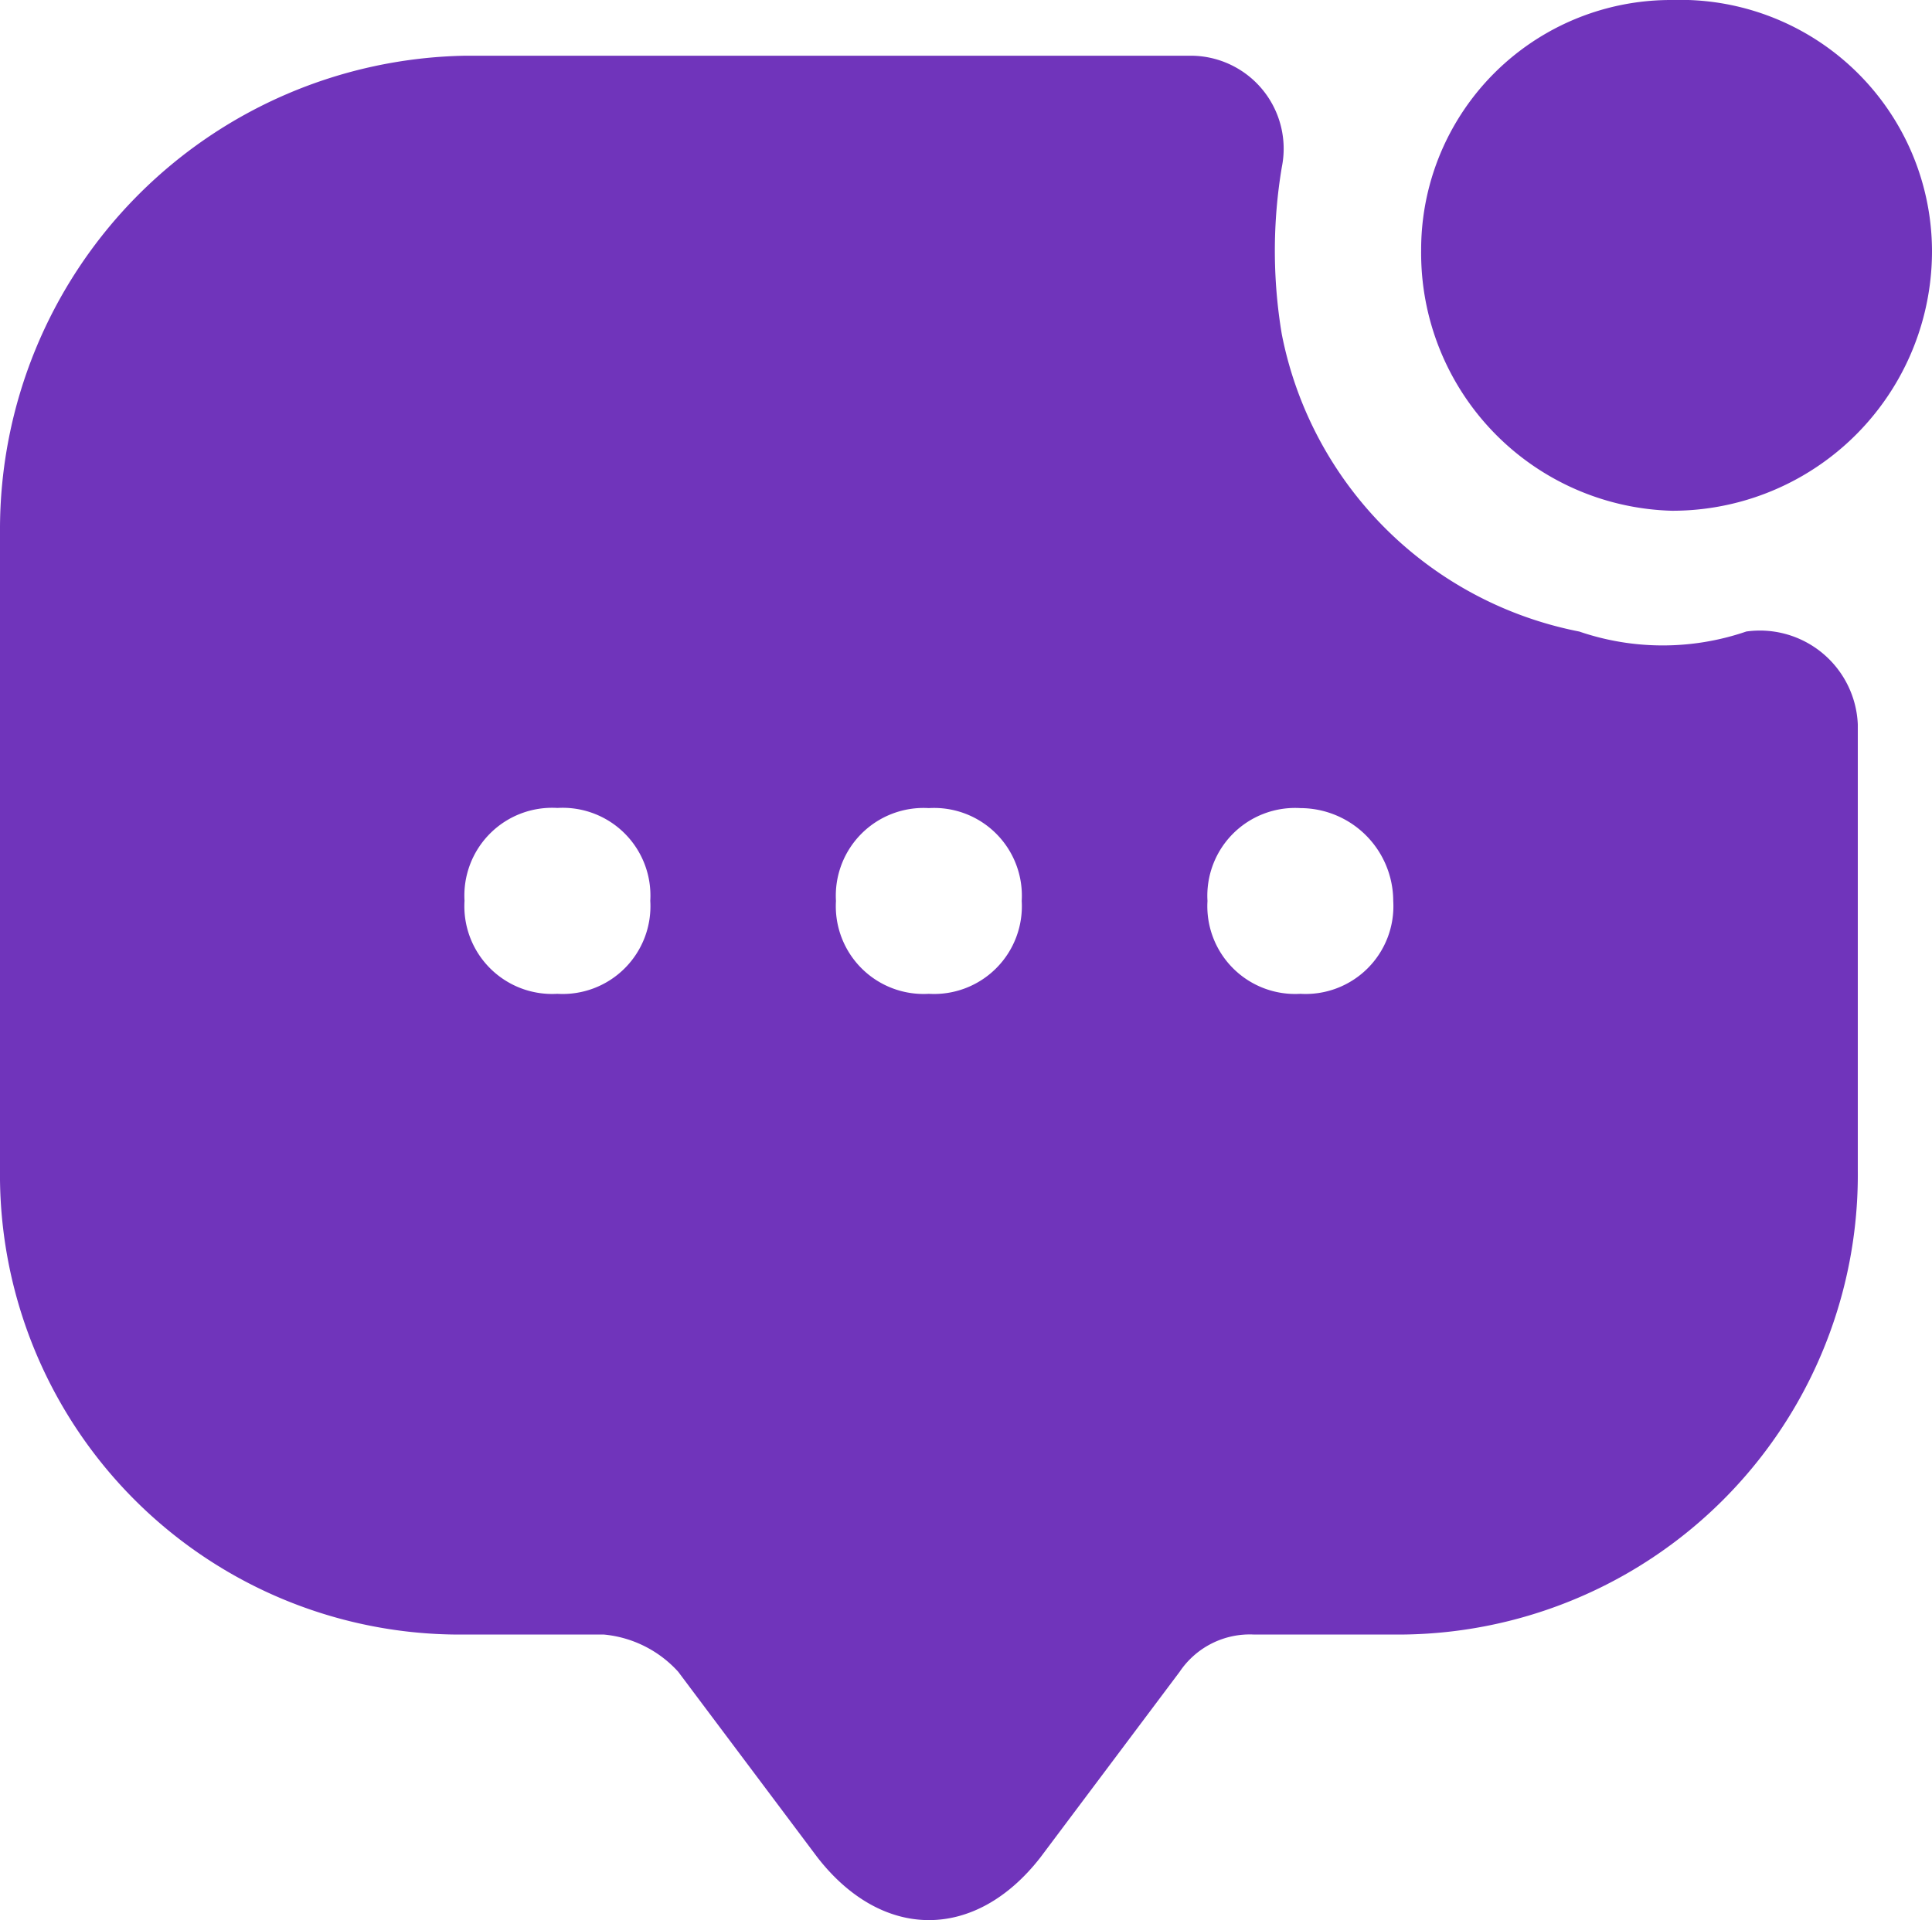 <svg id="notify" xmlns="http://www.w3.org/2000/svg" width="62.802" height="62.425" viewBox="0 0 62.802 62.425">
  <path id="Caminho_11" data-name="Caminho 11" d="M25.452,17.906a8.439,8.439,0,0,0,8.454-8.454A8.185,8.185,0,0,0,25.452,1.3,8.118,8.118,0,0,0,17.3,9.452,8.38,8.38,0,0,0,25.452,17.906Z" transform="translate(28.896 -1.3)" fill="#7034bb"/>
  <path id="Caminho_12" data-name="Caminho 12" d="M53.329,20.62a12.252,12.252,0,0,1-9.662-9.662,16.418,16.418,0,0,1,0-5.435A3.023,3.023,0,0,0,40.647,1.9H17.1A15.4,15.4,0,0,0,2,17.3V38.132a14.95,14.95,0,0,0,15.1,15.1h4.529a3.727,3.727,0,0,1,2.415,1.208l4.529,6.039c2.114,2.717,5.133,2.717,7.246,0l4.529-6.039a2.746,2.746,0,0,1,2.415-1.208H47.29a14.95,14.95,0,0,0,15.1-15.1V23.639a3.186,3.186,0,0,0-3.623-3.019,8.379,8.379,0,0,1-5.435,0ZM20.116,32.4A2.853,2.853,0,0,1,17.1,29.376a2.853,2.853,0,0,1,3.019-3.019,2.853,2.853,0,0,1,3.019,3.019A2.853,2.853,0,0,1,20.116,32.4Zm12.077,0a2.853,2.853,0,0,1-3.019-3.019,2.853,2.853,0,0,1,3.019-3.019,2.853,2.853,0,0,1,3.019,3.019A2.853,2.853,0,0,1,32.193,32.4Zm12.077,0a2.853,2.853,0,0,1-3.019-3.019,2.853,2.853,0,0,1,3.019-3.019,3.026,3.026,0,0,1,3.019,3.019A2.853,2.853,0,0,1,44.271,32.4Z" transform="translate(-2 -0.088)" fill="#7034bb"/>
</svg>
